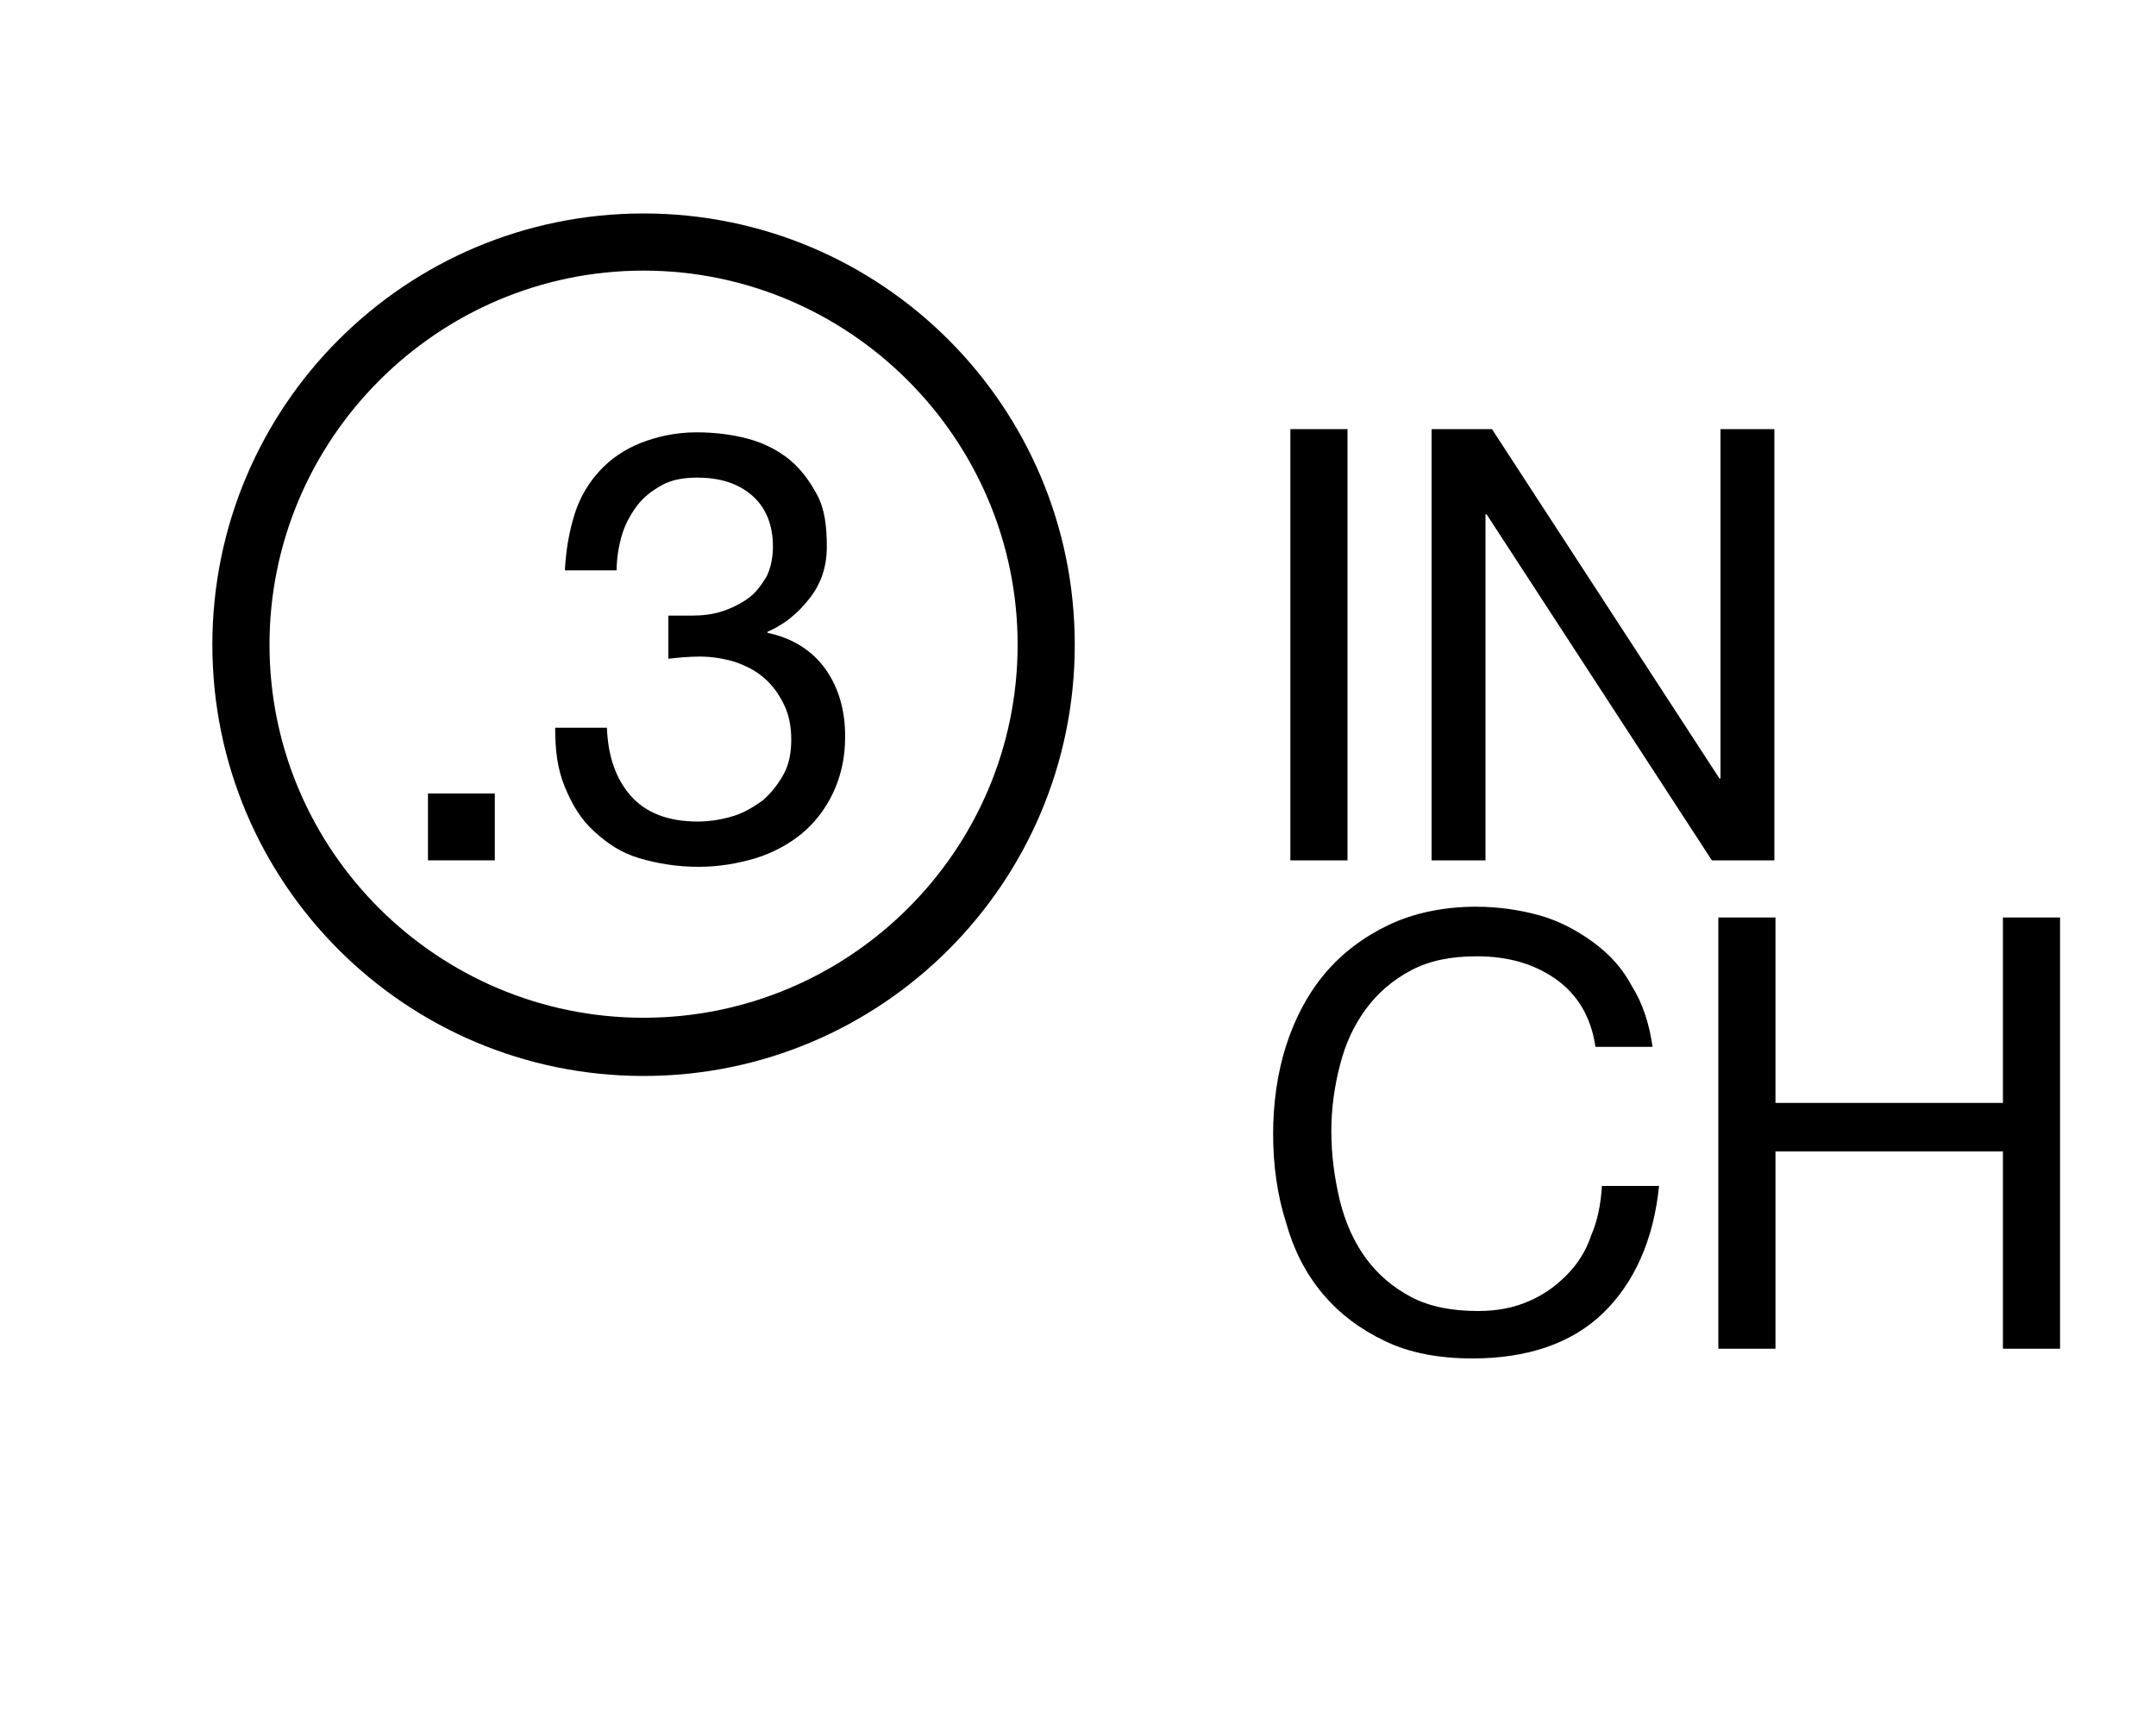 <?xml version="1.0" encoding="UTF-8"?> <!-- Generator: Adobe Illustrator 28.0.0, SVG Export Plug-In . SVG Version: 6.00 Build 0) --> <svg xmlns="http://www.w3.org/2000/svg" xmlns:xlink="http://www.w3.org/1999/xlink" id="Layer_1" x="0px" y="0px" viewBox="0 0 200 160" style="enable-background:new 0 0 200 160;" xml:space="preserve"> <style type="text/css"> .st0{fill:none;} </style> <path d="M125,39.8v40h-5.3v-40C119.7,39.8,125,39.8,125,39.8z"></path> <path d="M138.4,39.8l21.1,32.4h0.1V39.8h5v40h-5.8l-20.9-32.1h-0.1v32.1h-5v-40C132.8,39.8,138.4,39.8,138.4,39.8z"></path> <g> <path d="M144.3,90.8c-2-1.4-4.4-2.1-7.3-2.1c-2.4,0-4.4,0.4-6.1,1.3c-1.7,0.9-3.1,2.1-4.2,3.6s-1.9,3.2-2.4,5.2 c-0.5,1.9-0.8,4-0.8,6.1c0,2.3,0.3,4.4,0.8,6.5c0.5,2,1.3,3.8,2.4,5.3c1.1,1.5,2.5,2.7,4.2,3.6c1.7,0.9,3.8,1.3,6.2,1.3 c1.8,0,3.3-0.3,4.7-0.9c1.4-0.6,2.5-1.4,3.5-2.4c1-1,1.8-2.2,2.3-3.7c0.6-1.4,0.9-2.9,1-4.6h5.3c-0.5,5-2.3,9-5.2,11.8 c-2.9,2.8-7,4.2-12.1,4.2c-3.1,0-5.8-0.5-8.1-1.6c-2.3-1.1-4.2-2.5-5.8-4.4s-2.7-4.1-3.4-6.6c-0.8-2.5-1.2-5.3-1.2-8.2 s0.4-5.7,1.2-8.2s2-4.8,3.6-6.7c1.6-1.9,3.6-3.4,5.9-4.5s5.1-1.7,8.1-1.7c2.1,0,4.1,0.3,5.9,0.8s3.5,1.4,5,2.5s2.7,2.4,3.6,4.1 c1,1.6,1.6,3.5,1.9,5.6h-5.3C147.6,94.3,146.3,92.2,144.3,90.8z"></path> <path d="M164.7,85.1v17.2h21.1V85.1h5.3v40h-5.3v-18.3h-21.1v18.3h-5.3v-40H164.7z"></path> </g> <g> <path d="M45.9,73.6v6.2h-6.2v-6.2H45.9z"></path> <path d="M62.5,57.1c0.2,0,0.4,0,0.6,0h1c1,0,2-0.1,2.9-0.4c0.9-0.3,1.7-0.7,2.4-1.2s1.2-1.2,1.7-2c0.4-0.8,0.6-1.8,0.6-2.8 c0-2.1-0.7-3.7-2-4.8c-1.3-1.1-3-1.6-5-1.6c-1.3,0-2.4,0.2-3.3,0.7s-1.7,1.1-2.3,1.9c-0.6,0.8-1.1,1.7-1.4,2.7 c-0.3,1-0.5,2.2-0.5,3.3h-4.8c0.1-1.9,0.4-3.6,0.9-5.2c0.5-1.6,1.3-2.9,2.3-4c1-1.1,2.3-2,3.8-2.6s3.3-1,5.2-1 c1.7,0,3.3,0.2,4.8,0.6c1.5,0.4,2.8,1.1,3.8,1.9c1.1,0.9,1.9,2,2.6,3.3s0.9,2.9,0.9,4.8c0,1.8-0.5,3.4-1.6,4.8s-2.3,2.4-3.9,3.1 v0.1c2.4,0.5,4.2,1.7,5.4,3.4s1.8,3.8,1.8,6.2c0,2-0.4,3.7-1.1,5.2c-0.7,1.5-1.7,2.8-2.9,3.8s-2.7,1.8-4.3,2.3 c-1.7,0.5-3.4,0.8-5.3,0.8c-2,0-3.8-0.3-5.5-0.8s-3-1.4-4.2-2.5s-2-2.4-2.7-4.1s-0.9-3.4-0.9-5.5h4.8c0.1,2.6,0.8,4.7,2.2,6.3 c1.4,1.6,3.5,2.4,6.2,2.4c1.2,0,2.3-0.2,3.3-0.5c1-0.3,2-0.9,2.8-1.5c0.8-0.7,1.4-1.5,1.9-2.4c0.5-0.9,0.7-2,0.7-3.2 c0-1.2-0.2-2.3-0.7-3.3s-1.1-1.8-1.8-2.4c-0.8-0.7-1.6-1.1-2.7-1.5c-1-0.3-2.1-0.5-3.3-0.5c-1,0-2,0.1-2.9,0.2v-4 C62.2,57.1,62.3,57.1,62.5,57.1z"></path> </g> <path d="M59.7,25.1c19.1,0,34.7,15.6,34.7,34.7S78.8,94.4,59.7,94.4S25,78.9,25,59.8S40.6,25.1,59.7,25.1 M59.7,19.8 c-22.1,0-40,17.9-40,40s17.9,40,40,40s40-17.9,40-40S81.8,19.8,59.7,19.8L59.7,19.8z"></path> <rect x="-0.3" y="-0.2" class="st0" width="200" height="160"></rect> </svg> 
